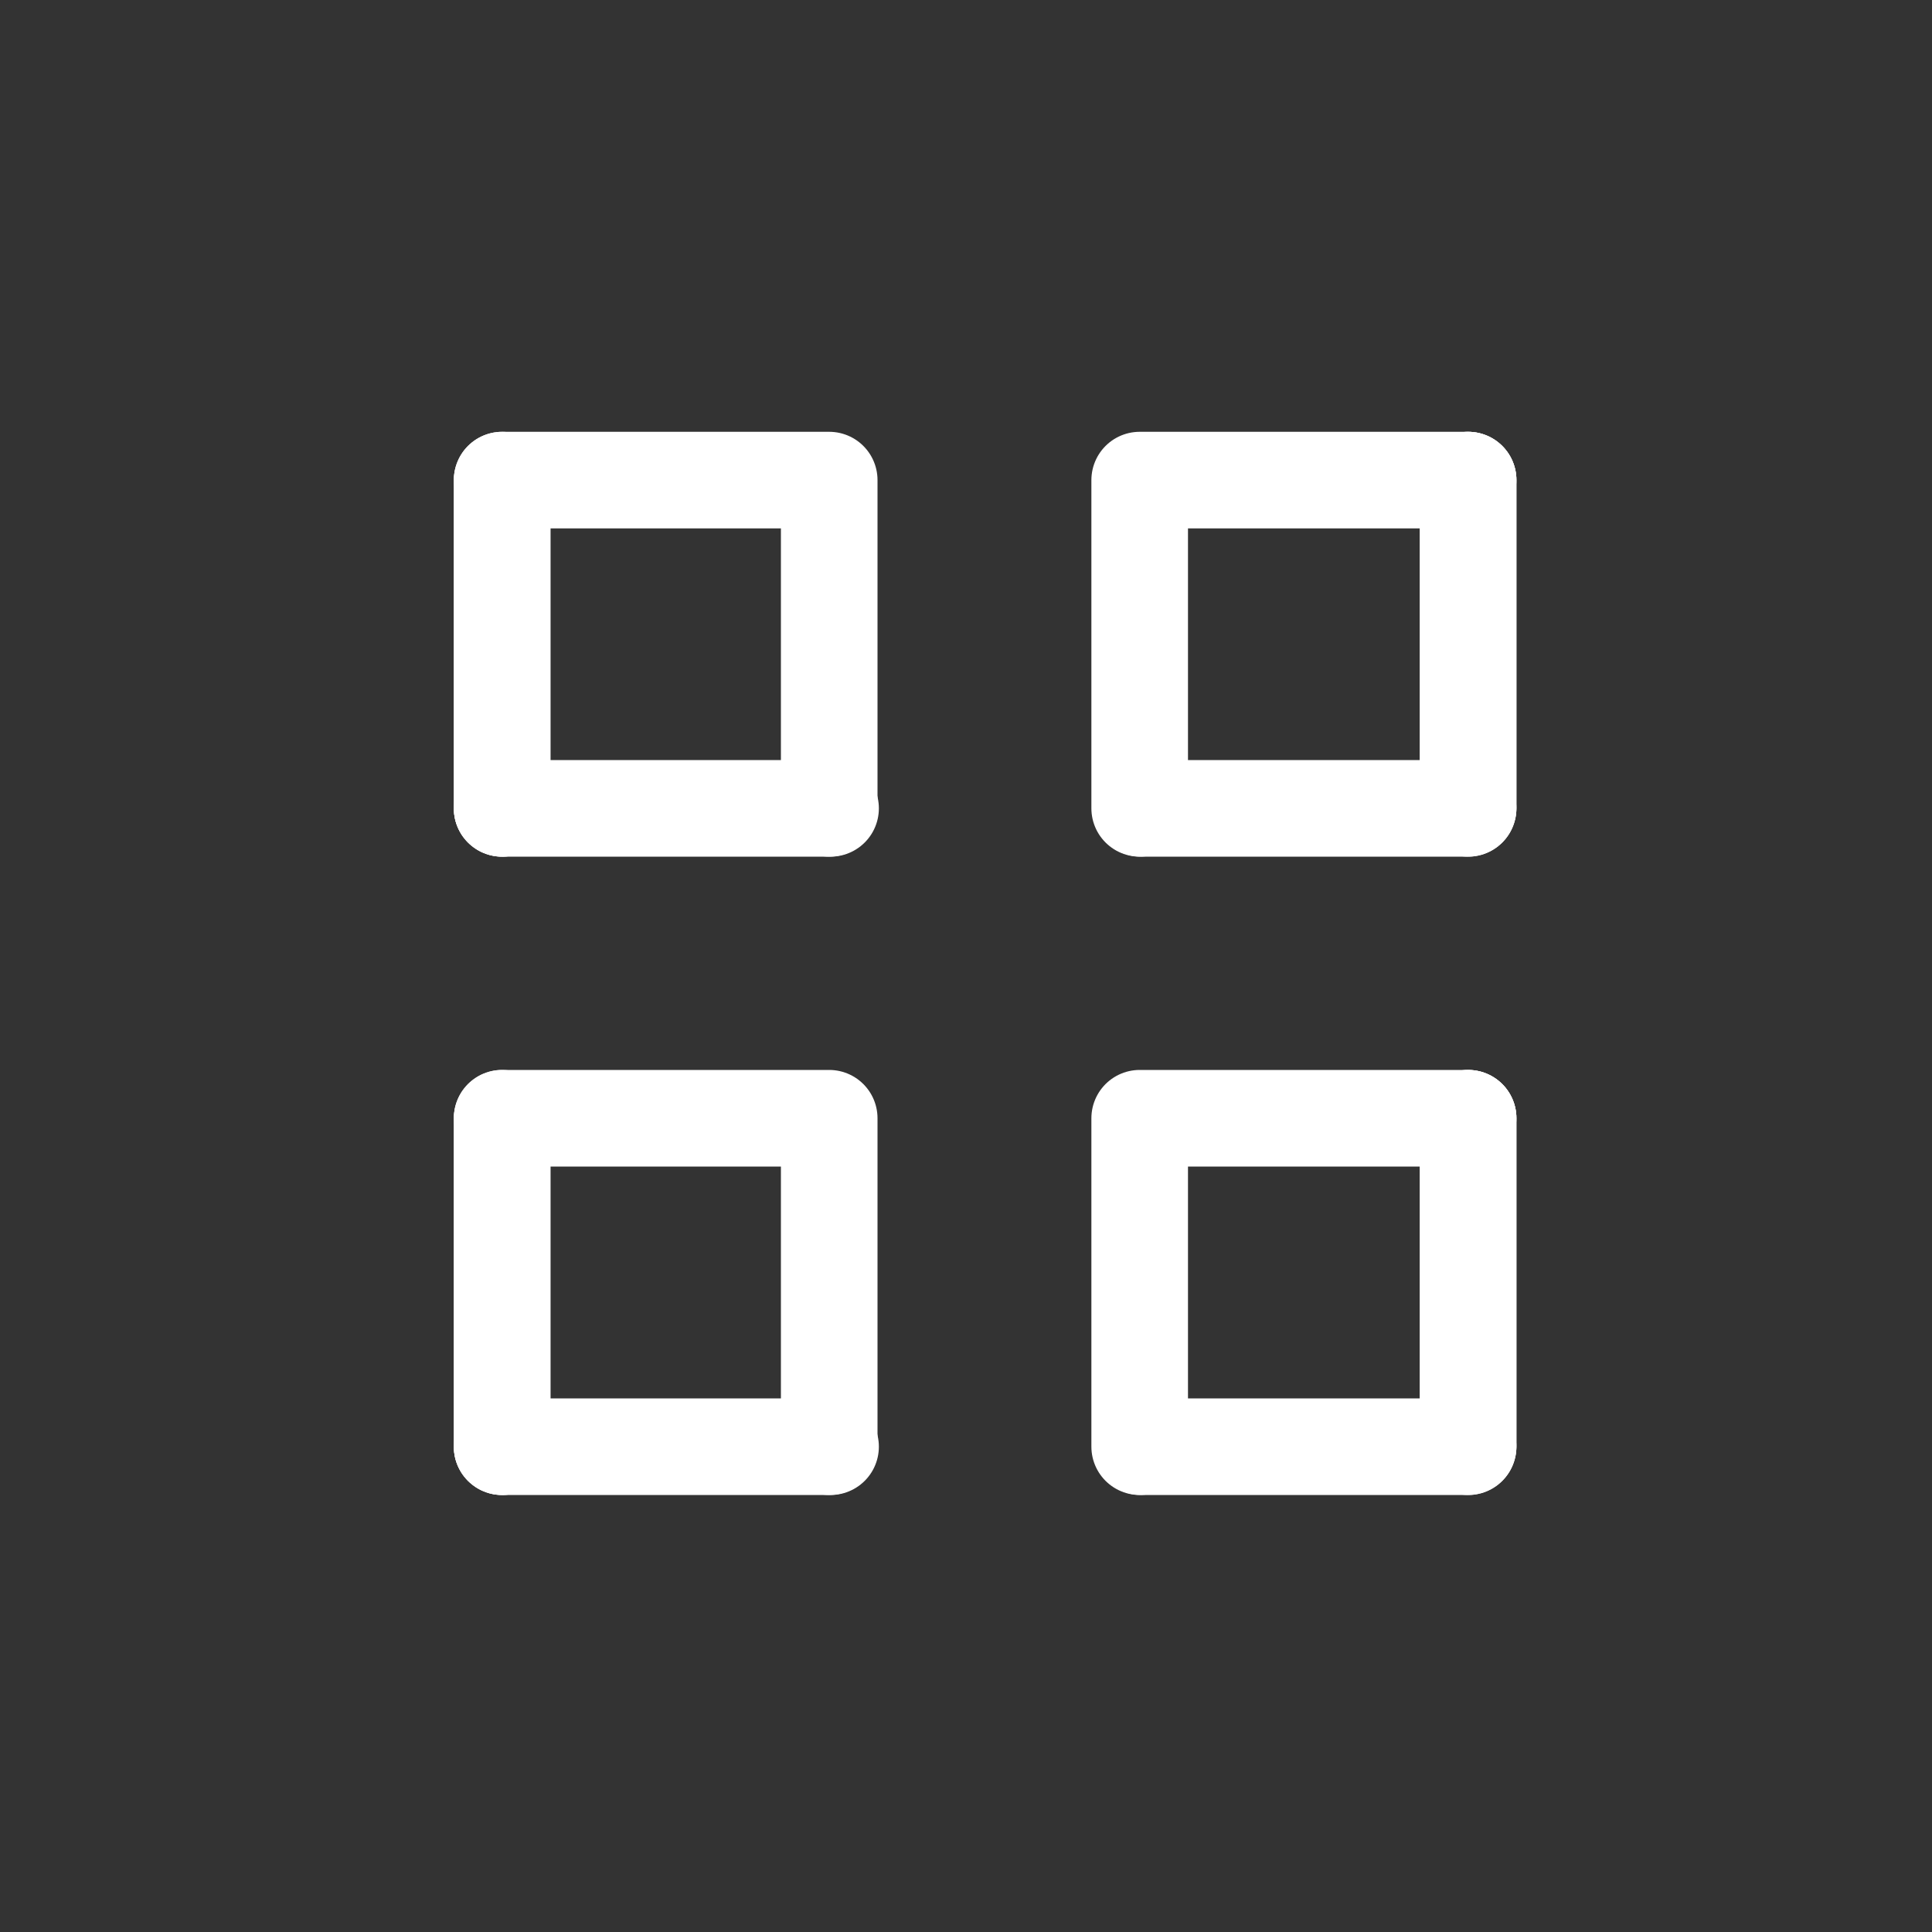 <svg id="Layer_1" data-name="Layer 1" xmlns="http://www.w3.org/2000/svg" viewBox="0 0 100 100"><rect x="0" y="0" width="100" height="100" fill="#333333" stroke="none"/><defs><style>.cls-1{fill:#231f20;stroke-miterlimit:10;opacity:0;}.cls-1,.cls-2{stroke:#fff;}.cls-2{fill:none;stroke-linecap:round;stroke-linejoin:round;stroke-width:5px;}</style></defs><title>Artboard 1 copy 14</title><rect class="cls-1" width="100" height="100"/><polyline class="cls-2" points="75.99 24.85 58.99 24.85 58.99 41.84"/><line class="cls-2" x1="75.99" y1="24.85" x2="75.99" y2="41.78"/><line class="cls-2" x1="75.99" y1="74.88" x2="75.99" y2="57.88"/><line class="cls-2" x1="75.99" y1="74.88" x2="59.06" y2="74.88"/><line class="cls-2" x1="25.99" y1="74.88" x2="42.99" y2="74.88"/><line class="cls-2" x1="25.99" y1="74.88" x2="25.99" y2="57.94"/><line class="cls-2" x1="25.99" y1="57.88" x2="25.99" y2="74.88"/><polyline class="cls-2" points="25.99 57.88 42.92 57.88 42.92 74.88"/><polyline class="cls-2" points="75.99 57.88 58.99 57.88 58.99 74.88"/><line class="cls-2" x1="75.99" y1="57.88" x2="75.99" y2="74.81"/><line class="cls-2" x1="25.99" y1="24.85" x2="25.99" y2="41.84"/><polyline class="cls-2" points="25.99 24.85 42.92 24.85 42.92 41.84"/><line class="cls-2" x1="25.99" y1="41.84" x2="42.99" y2="41.84"/><line class="cls-2" x1="25.99" y1="41.84" x2="25.99" y2="24.91"/><line class="cls-2" x1="75.99" y1="41.84" x2="75.99" y2="24.85"/><line class="cls-2" x1="75.99" y1="41.84" x2="59.06" y2="41.84"/></svg>